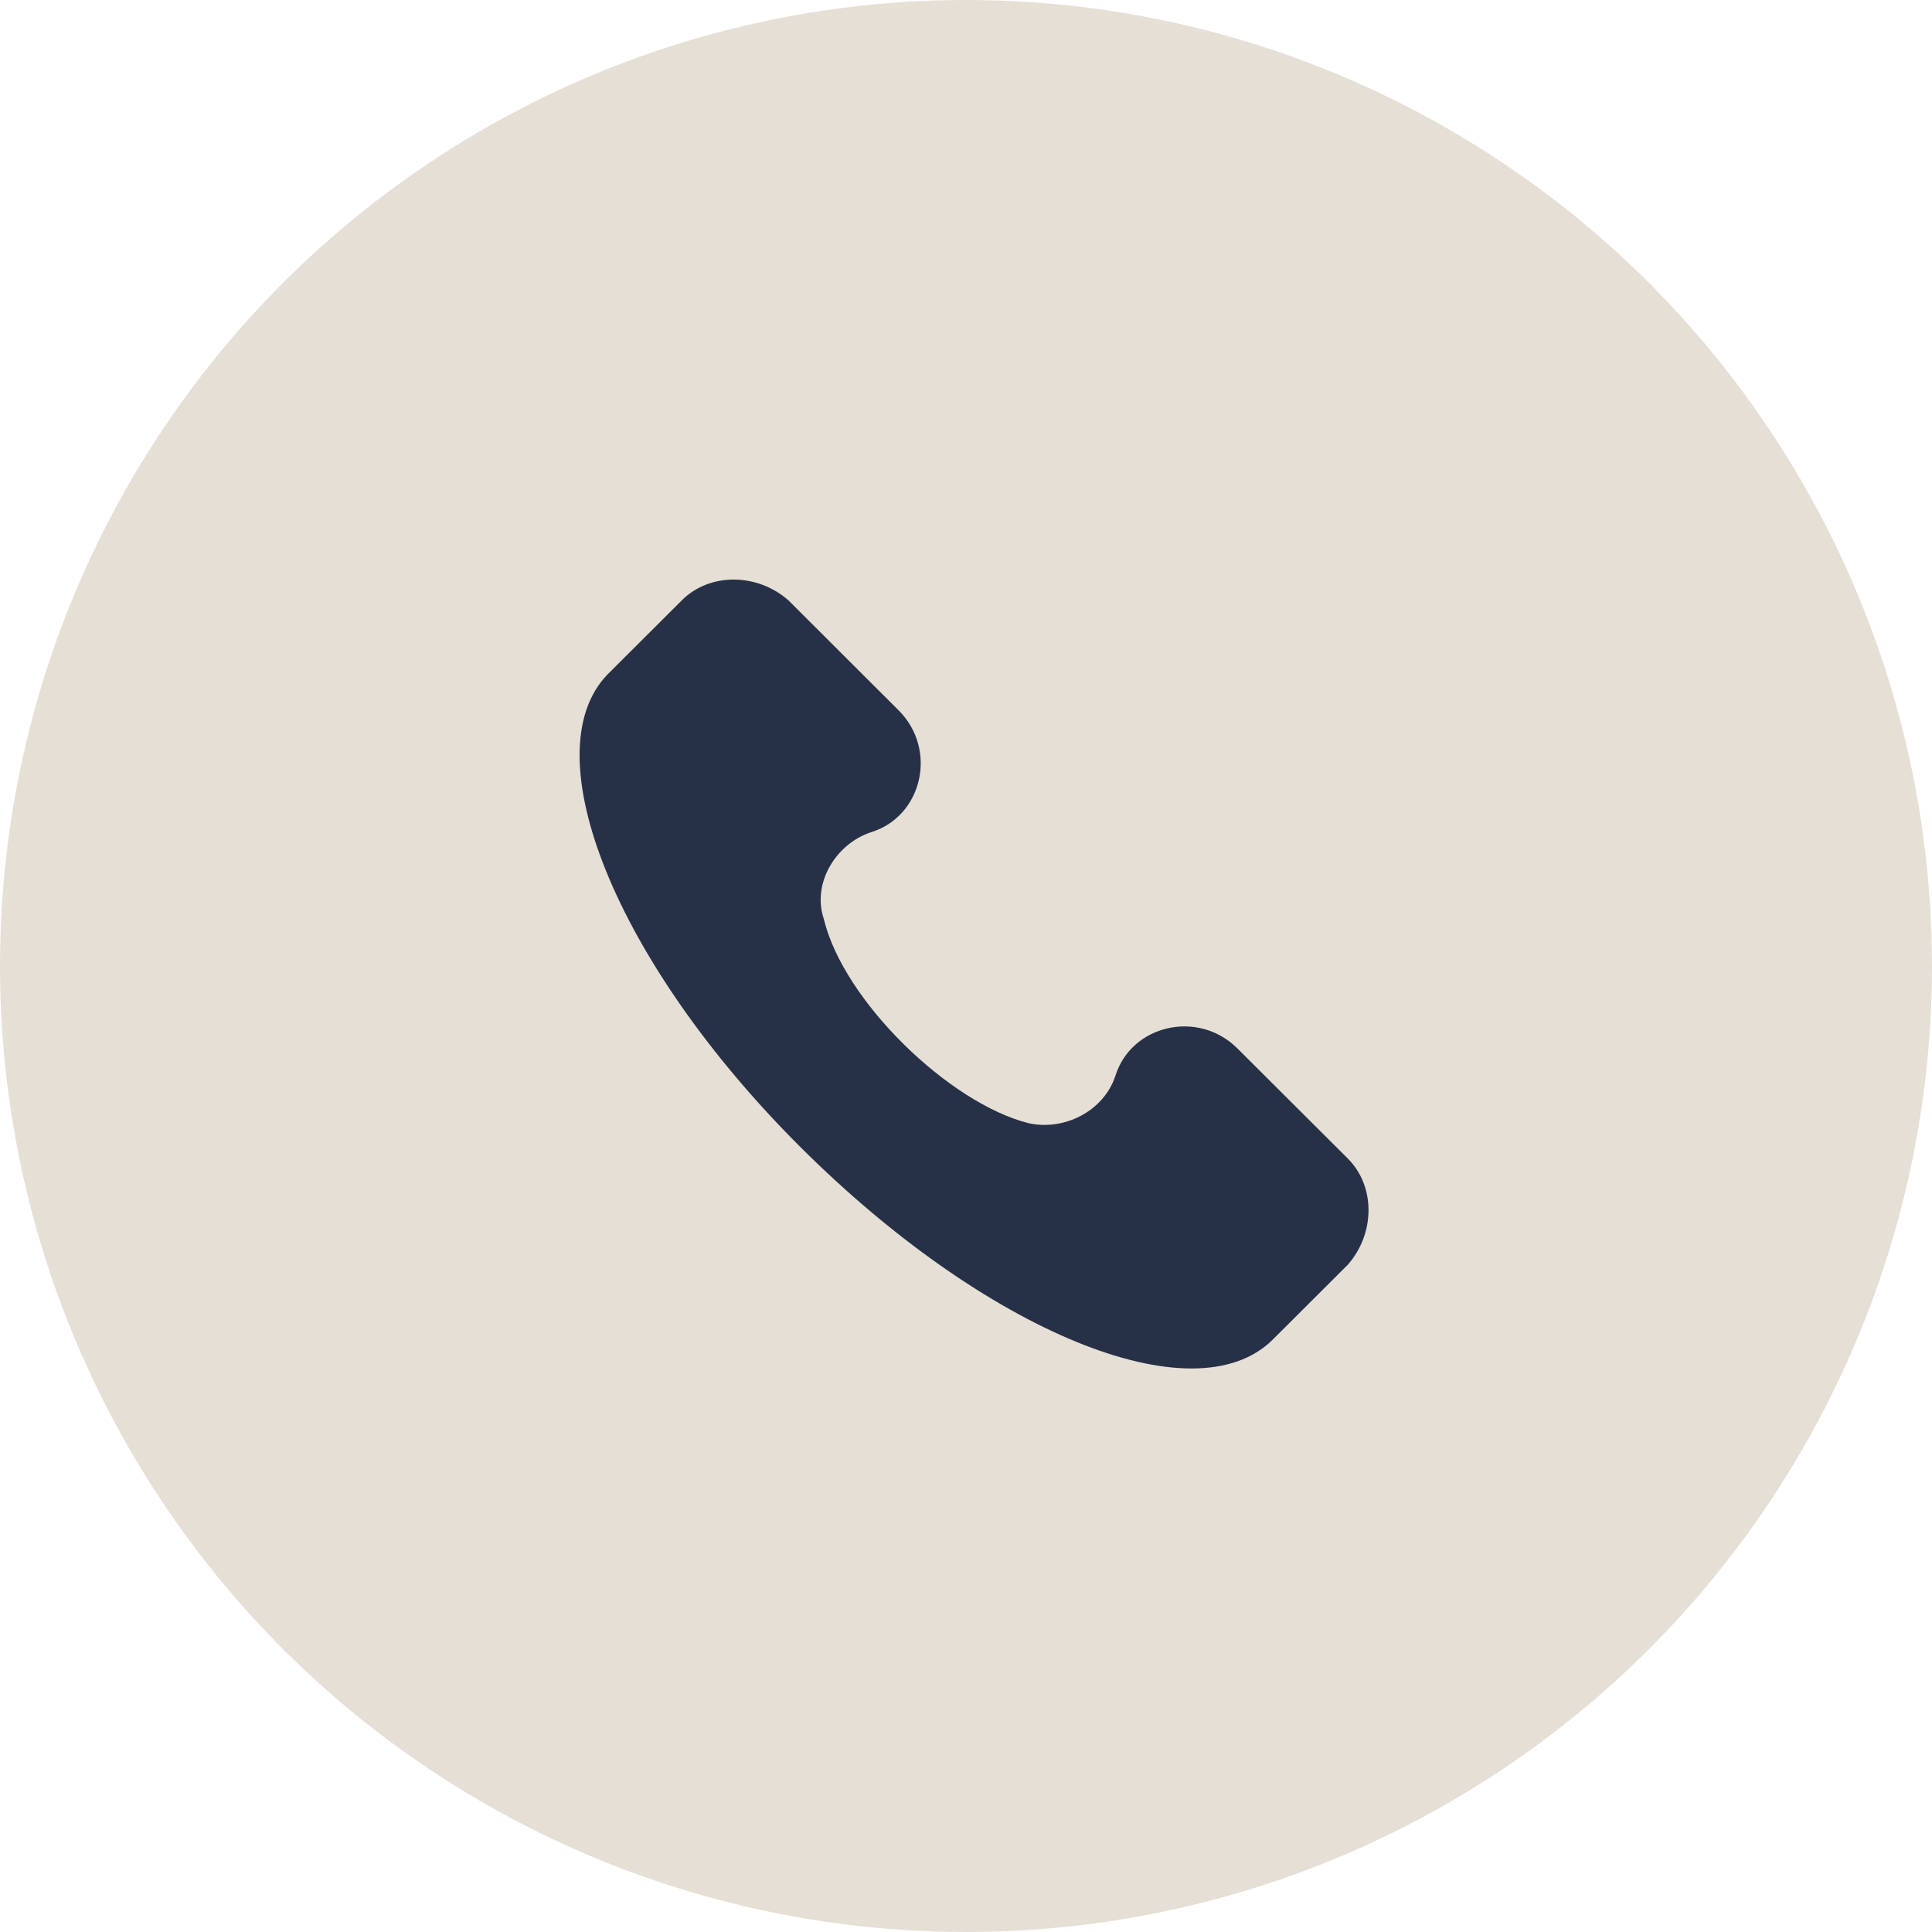 <?xml version="1.0" encoding="UTF-8"?>
<svg xmlns="http://www.w3.org/2000/svg" width="33" height="33" viewBox="0 0 33 33" fill="none">
  <g clip-path="url(#clip0_726_3486)">
    <circle cx="16.5" cy="16.5" r="16.5" fill="#E6DFD6"></circle>
    <path d="M23.022 19.789L21.137 17.909C20.464 17.237 19.32 17.506 19.051 18.379C18.849 18.983 18.176 19.319 17.57 19.185C16.224 18.849 14.407 17.103 14.07 15.692C13.869 15.088 14.272 14.416 14.878 14.215C15.753 13.946 16.022 12.805 15.349 12.133L13.465 10.252C12.926 9.782 12.119 9.782 11.648 10.252L10.369 11.528C9.09 12.872 10.504 16.431 13.667 19.588C16.83 22.744 20.397 24.222 21.743 22.878L23.022 21.602C23.493 21.065 23.493 20.259 23.022 19.789Z" fill="#263147"></path>
  </g>
  <defs>
    <clipPath id="clip0_726_3486">
      <rect width="33" height="33" fill="white"></rect>
    </clipPath>
  </defs>
</svg>
